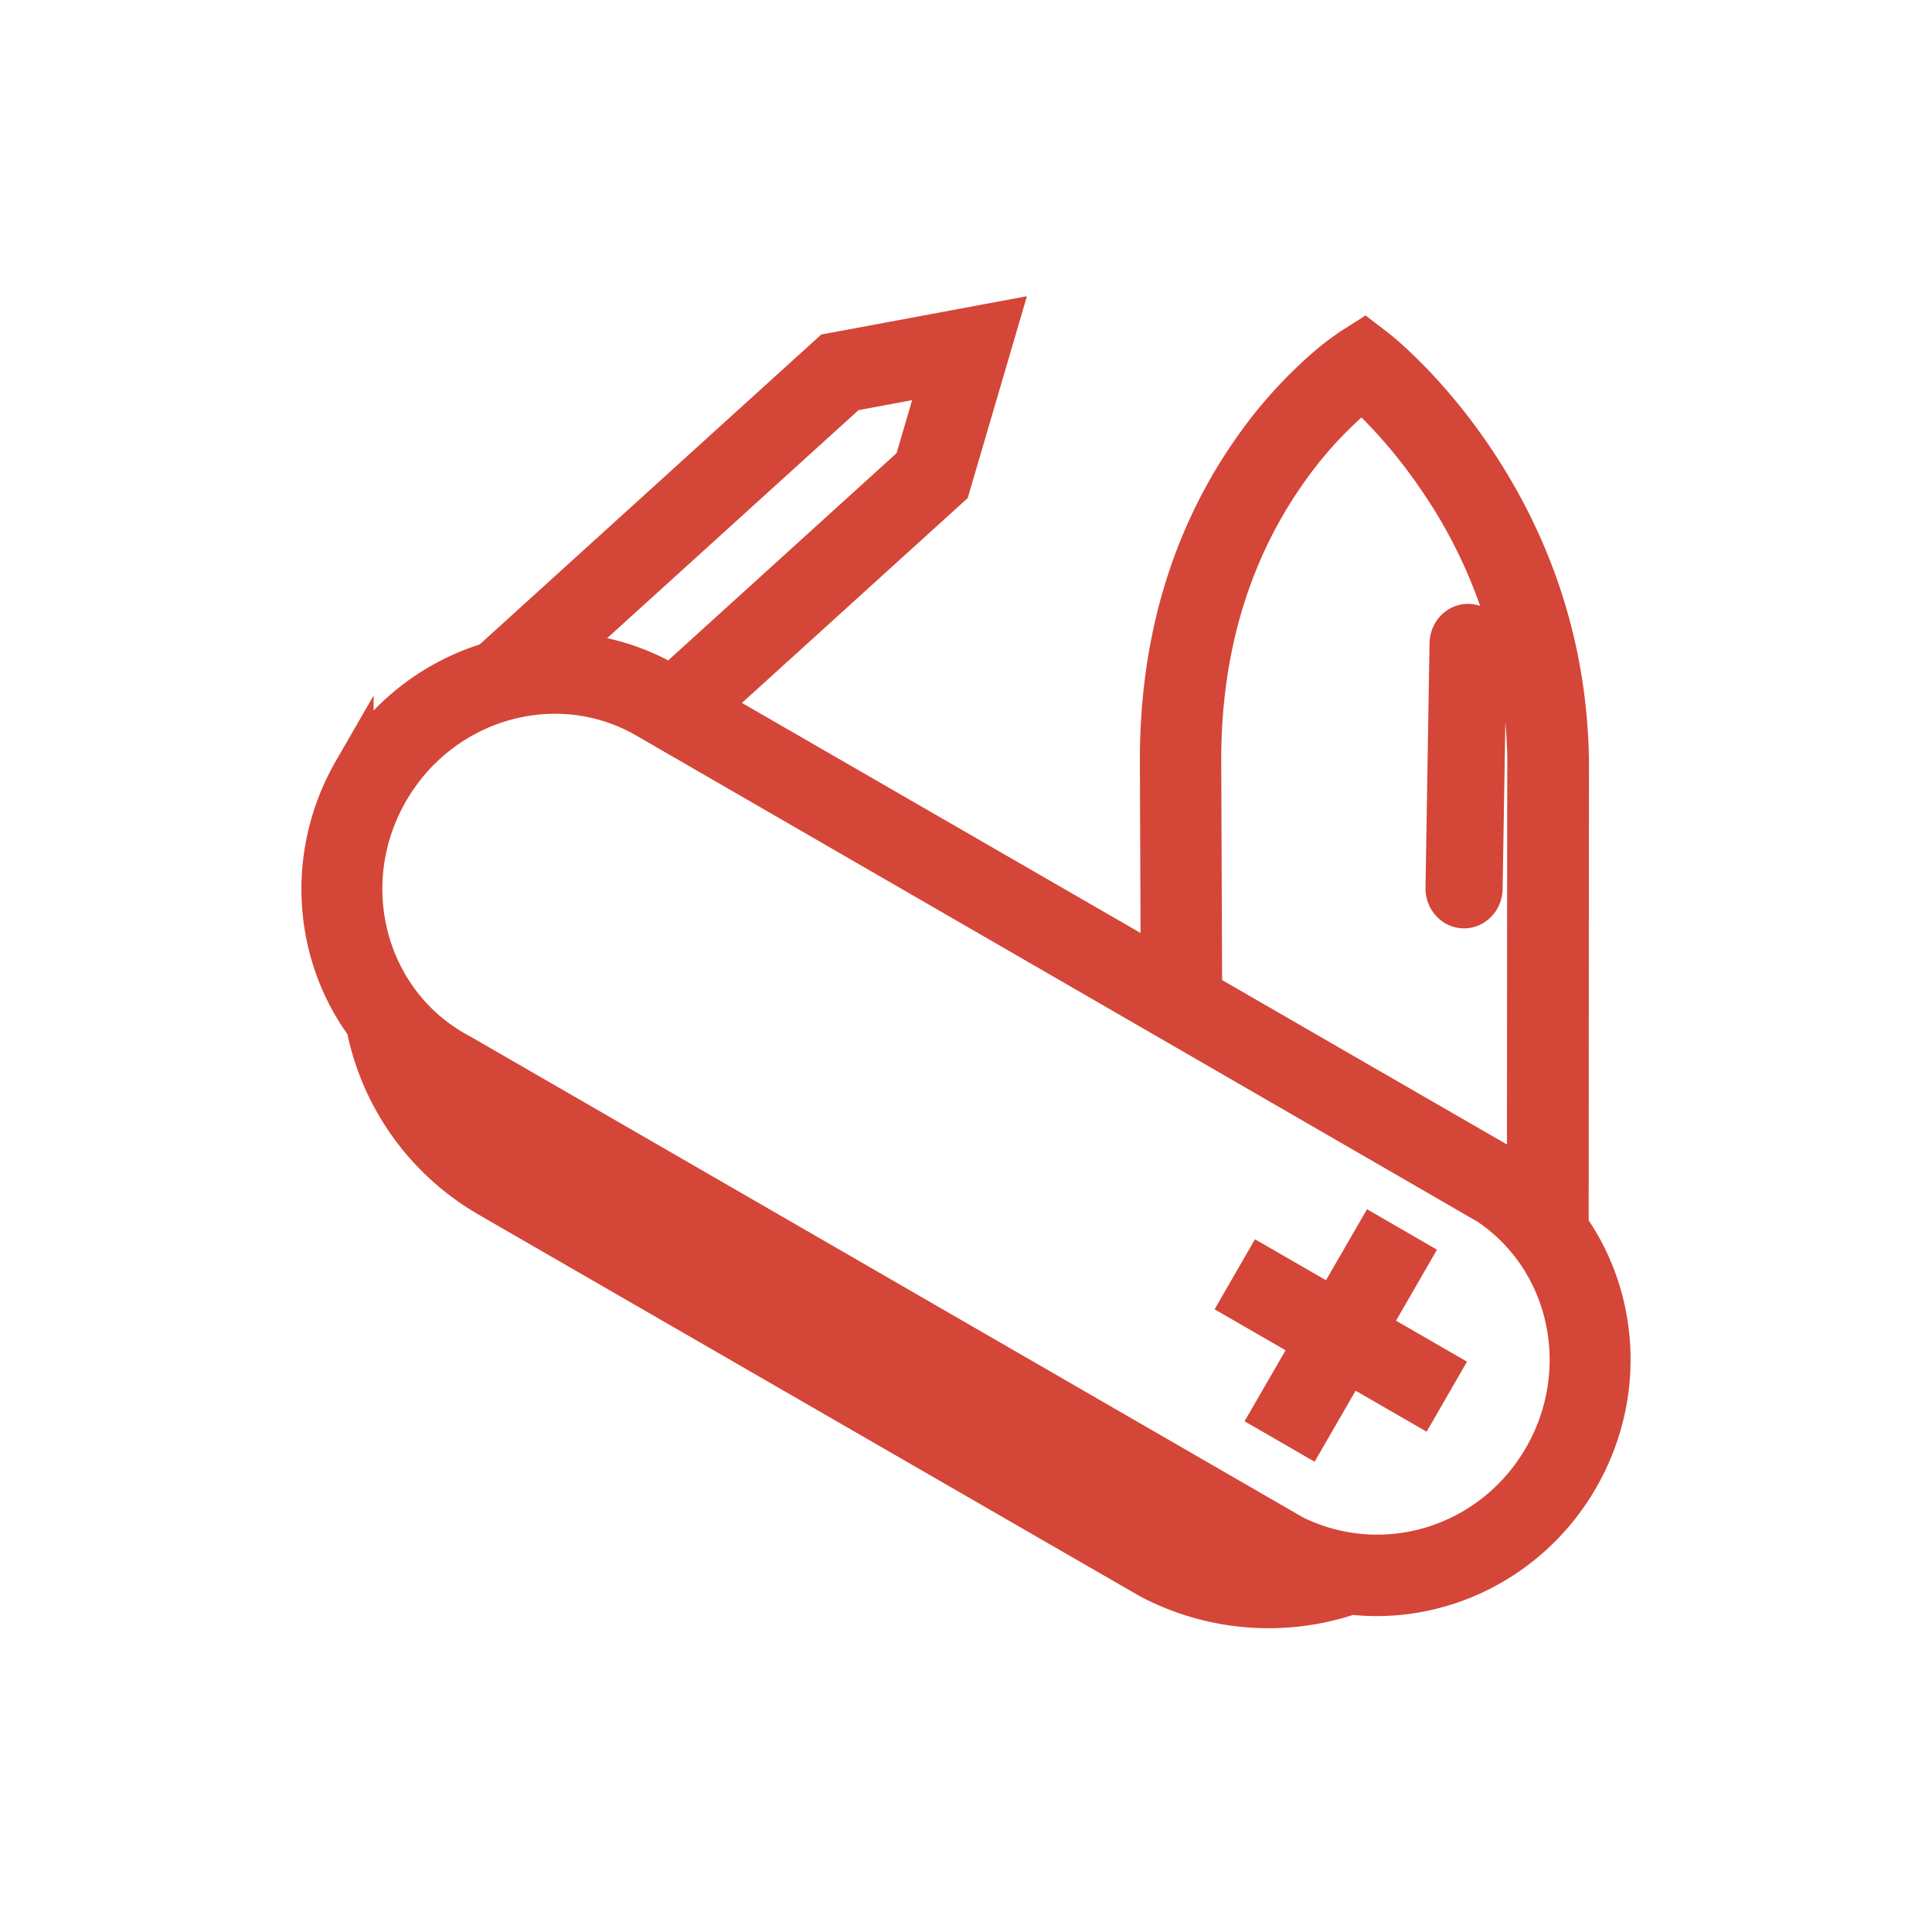 <svg xmlns="http://www.w3.org/2000/svg" width="48" height="48" style=""><rect id="backgroundrect" width="100%" height="100%" x="0" y="0" fill="none" stroke="none"/><g class="currentLayer" style=""><title>Layer 1</title><path d="M32.623 33.364l-1.764-1.018.504-.874 1.764 1.018 1.019-1.764.873.505-1.018 1.764 1.764 1.018-.504.874-1.764-1.018-1.019 1.764-.874-.505 1.019-1.764zM9.099 25.486c-1.314-1.774-1.514-4.264-.317-6.338a5.845 5.845 0 0 1 3.388-2.691l8.464-7.68L24.805 8l-1.203 4.099-6.012 5.455 11.25 6.493-.02-5.17c0-3.136.884-5.725 2.362-7.792a11.075 11.075 0 0 1 1.635-1.834 6.49 6.49 0 0 1 .775-.608l.308-.196.289.222c.16.124.428.358.768.7.56.564 1.118 1.232 1.64 2.003 1.446 2.14 2.332 4.646 2.38 7.498l-.007 11.606c1.256 1.772 1.42 4.215.248 6.245-1.194 2.069-3.455 3.15-5.657 2.893a6.332 6.332 0 0 1-4.986-.387c-.014-.006-5.443-3.139-16.287-9.398l-.151-.088a6.312 6.312 0 0 1-3.038-4.255zm1.625 1.465a5.272 5.272 0 0 0 2.06 1.988l16.193 9.352a5.367 5.367 0 0 0 2.504.644L10.963 27.09l-.187-.108a5.62 5.62 0 0 1-.052-.03zm5.945-9.93l6.046-5.486.656-2.234-2.273.424-7.158 6.494a5.509 5.509 0 0 1 2.729.802zm13.195 7.617c2.26 1.306 4.813 2.779 7.657 4.42a.5.5 0 0 1 .115.092c.104.073.206.15.304.229.003-6.988.006-10.494.009-10.518a12.606 12.606 0 0 0-2.206-6.94 12.9 12.9 0 0 0-1.52-1.859 10.624 10.624 0 0 0-.377-.362 8.16 8.16 0 0 0-.34.287 10.075 10.075 0 0 0-1.486 1.668c-1.361 1.904-2.179 4.296-2.179 7.221l.023 5.762zm6.152-8.648c.004-.274.213-.492.466-.487.253.005.455.23.45.505l-.1 6.07c-.004.273-.213.492-.466.487-.253-.005-.455-.231-.45-.505l.1-6.07zm-19.961 1.85c-2.215-1.279-5.081-.47-6.4 1.814-1.318 2.283-.585 5.17 1.63 6.448.056.033.113.064.17.094.018.01 6.916 3.993 20.695 11.952 2.25 1.099 4.936.25 6.195-1.93 1.259-2.182.651-4.932-1.367-6.286-.014-.01-6.906-3.993-20.677-11.95-.135-.076-.19-.11-.246-.142z" id="svg_1" class="" fill-opacity="1" fill="#D44638" stroke-opacity="1" stroke="#D44638"/></g></svg>